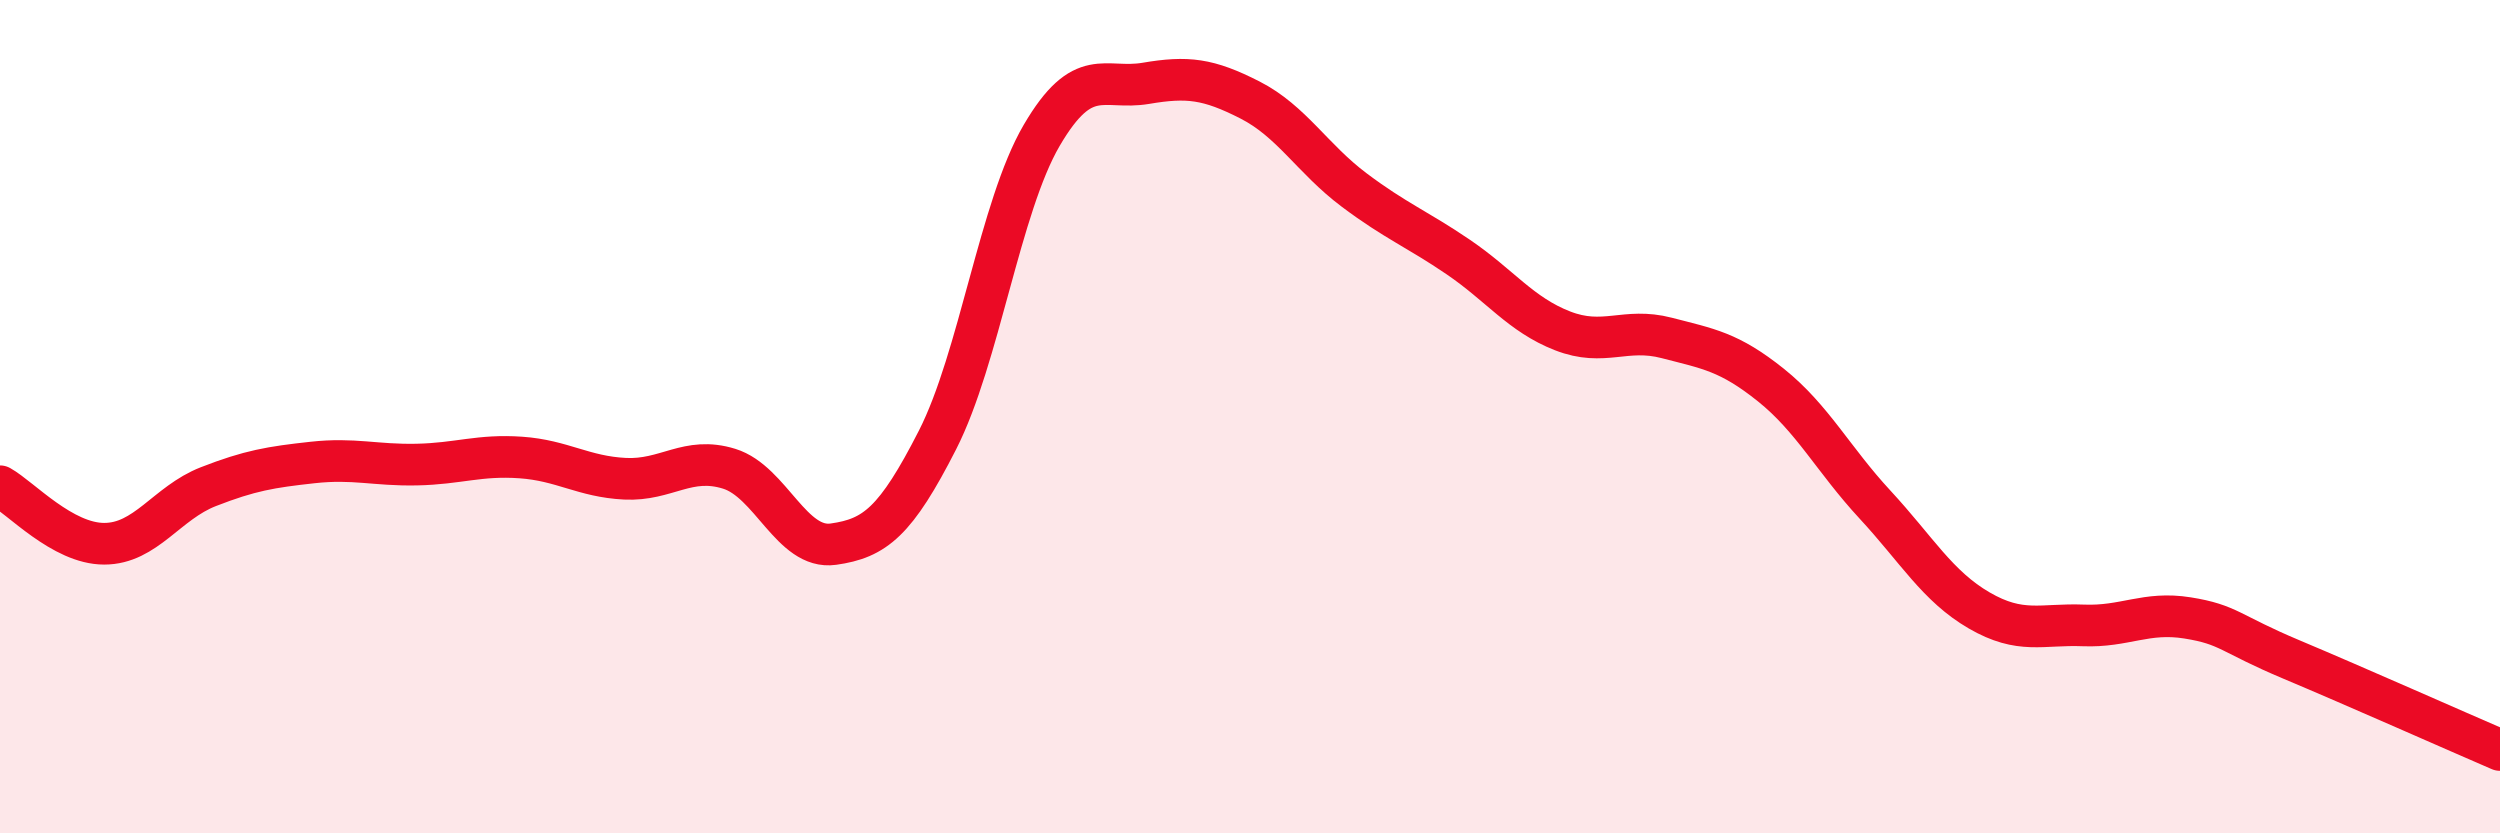 
    <svg width="60" height="20" viewBox="0 0 60 20" xmlns="http://www.w3.org/2000/svg">
      <path
        d="M 0,11.67 C 0.5,11.95 1.5,13.05 2.5,13.05 C 3.5,13.05 4,12.07 5,11.68 C 6,11.29 6.5,11.21 7.5,11.1 C 8.5,10.99 9,11.17 10,11.15 C 11,11.13 11.5,10.91 12.5,10.98 C 13.5,11.05 14,11.44 15,11.49 C 16,11.54 16.5,10.94 17.5,11.25 C 18.5,11.56 19,13.2 20,13.06 C 21,12.92 21.5,12.52 22.5,10.56 C 23.5,8.6 24,4.96 25,3.25 C 26,1.54 26.5,2.17 27.5,2 C 28.5,1.83 29,1.89 30,2.4 C 31,2.91 31.5,3.81 32.5,4.56 C 33.5,5.31 34,5.49 35,6.17 C 36,6.85 36.5,7.55 37.5,7.94 C 38.5,8.33 39,7.85 40,8.11 C 41,8.37 41.5,8.44 42.5,9.24 C 43.5,10.04 44,11.03 45,12.11 C 46,13.19 46.5,14.07 47.5,14.65 C 48.5,15.23 49,14.97 50,15.01 C 51,15.05 51.5,14.67 52.5,14.83 C 53.5,14.99 53.5,15.2 55,15.83 C 56.5,16.46 59,17.57 60,18L60 20L0 20Z"
        fill="#EB0A25"
        opacity="0.1"
        stroke-linecap="round"
        stroke-linejoin="round"
      />
      <path
        d="M 0,11.67 C 0.5,11.95 1.5,13.05 2.5,13.05 C 3.5,13.05 4,12.07 5,11.68 C 6,11.29 6.5,11.21 7.5,11.1 C 8.5,10.99 9,11.17 10,11.15 C 11,11.13 11.5,10.91 12.5,10.98 C 13.5,11.05 14,11.44 15,11.49 C 16,11.54 16.5,10.94 17.5,11.25 C 18.5,11.56 19,13.2 20,13.06 C 21,12.92 21.5,12.52 22.5,10.56 C 23.5,8.6 24,4.96 25,3.25 C 26,1.54 26.5,2.17 27.5,2 C 28.5,1.83 29,1.89 30,2.4 C 31,2.91 31.5,3.81 32.5,4.56 C 33.5,5.31 34,5.49 35,6.17 C 36,6.85 36.5,7.55 37.5,7.94 C 38.5,8.33 39,7.85 40,8.11 C 41,8.37 41.5,8.44 42.5,9.24 C 43.5,10.04 44,11.03 45,12.11 C 46,13.19 46.5,14.07 47.5,14.65 C 48.5,15.23 49,14.97 50,15.01 C 51,15.05 51.5,14.67 52.5,14.83 C 53.5,14.99 53.5,15.2 55,15.83 C 56.5,16.46 59,17.57 60,18"
        stroke="#EB0A25"
        stroke-width="1"
        fill="none"
        stroke-linecap="round"
        stroke-linejoin="round"
      />
    </svg>
  